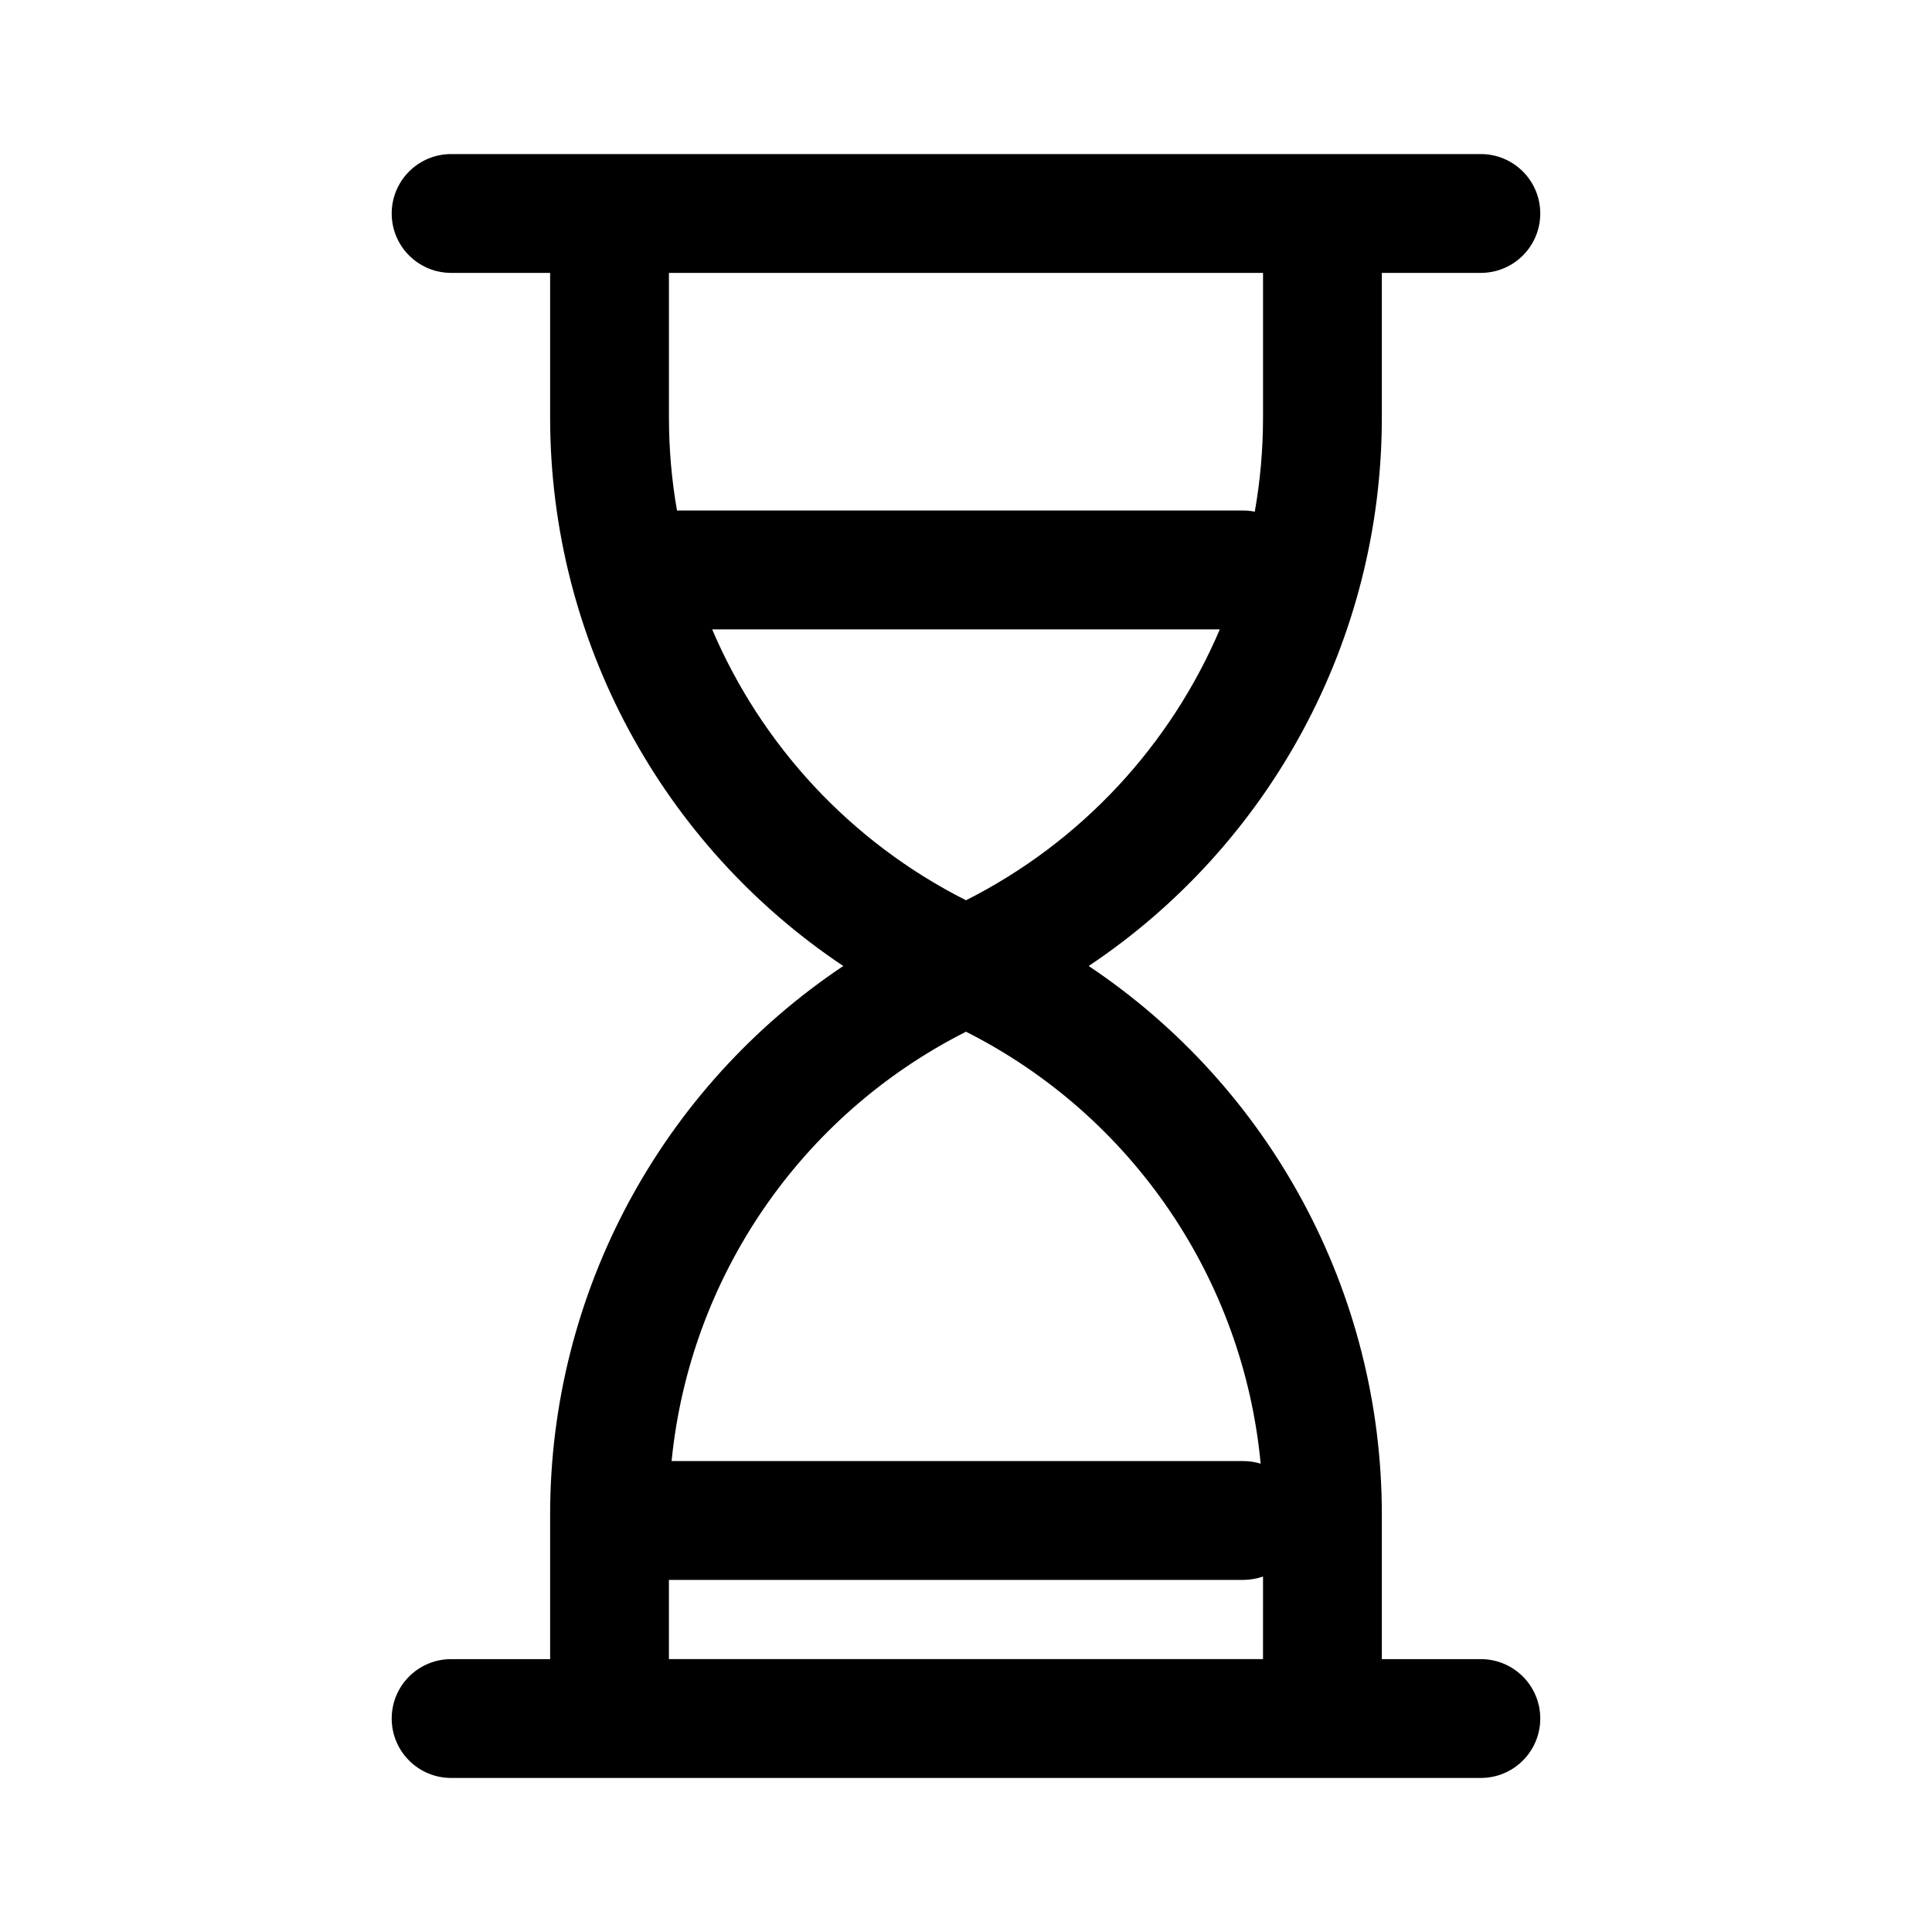 <?xml version="1.0" encoding="UTF-8"?>
<!-- Uploaded to: SVG Repo, www.svgrepo.com, Generator: SVG Repo Mixer Tools -->
<svg fill="#000000" width="800px" height="800px" version="1.1" viewBox="144 144 512 512" xmlns="http://www.w3.org/2000/svg">
 <path d="m263.55 184.83c-8.695 0-15.746 7.051-15.746 15.746 0 8.695 7.051 15.742 15.746 15.742h26.238v38.324c0 59.012 29.688 113.3 77.691 145.36-48.004 32.059-77.691 86.344-77.691 145.36v38.324h-26.238c-8.695 0-15.746 7.047-15.746 15.742s7.051 15.746 15.746 15.746h272.89c8.695 0 15.746-7.051 15.746-15.746s-7.051-15.742-15.746-15.742h-26.238v-38.324c0-59.012-29.688-113.3-77.691-145.36 48.004-32.062 77.691-86.348 77.691-145.36v-38.324h26.238c8.695 0 15.746-7.047 15.746-15.742 0-8.695-7.051-15.746-15.746-15.746zm58.426 346.37h151.5c1.605 0 3.156 0.242 4.613 0.688-4.598-48.867-34.004-92.223-78.086-114.47-43.879 22.141-73.215 65.191-78.023 113.78zm156.74 30.59c-1.641 0.582-3.406 0.898-5.246 0.898h-152.2v20.992h157.44zm-78.719-179.21c30.656-15.473 54.215-41.152 67.27-71.797h-134.54c13.055 30.645 36.613 56.324 67.273 71.797zm78.719-127.94c0 8.461-0.746 16.805-2.184 24.953-0.992-0.195-2.016-0.301-3.062-0.301h-150.06c-1.406-8.051-2.133-16.293-2.133-24.652v-38.324h157.44z" fill-rule="evenodd"/>
</svg>